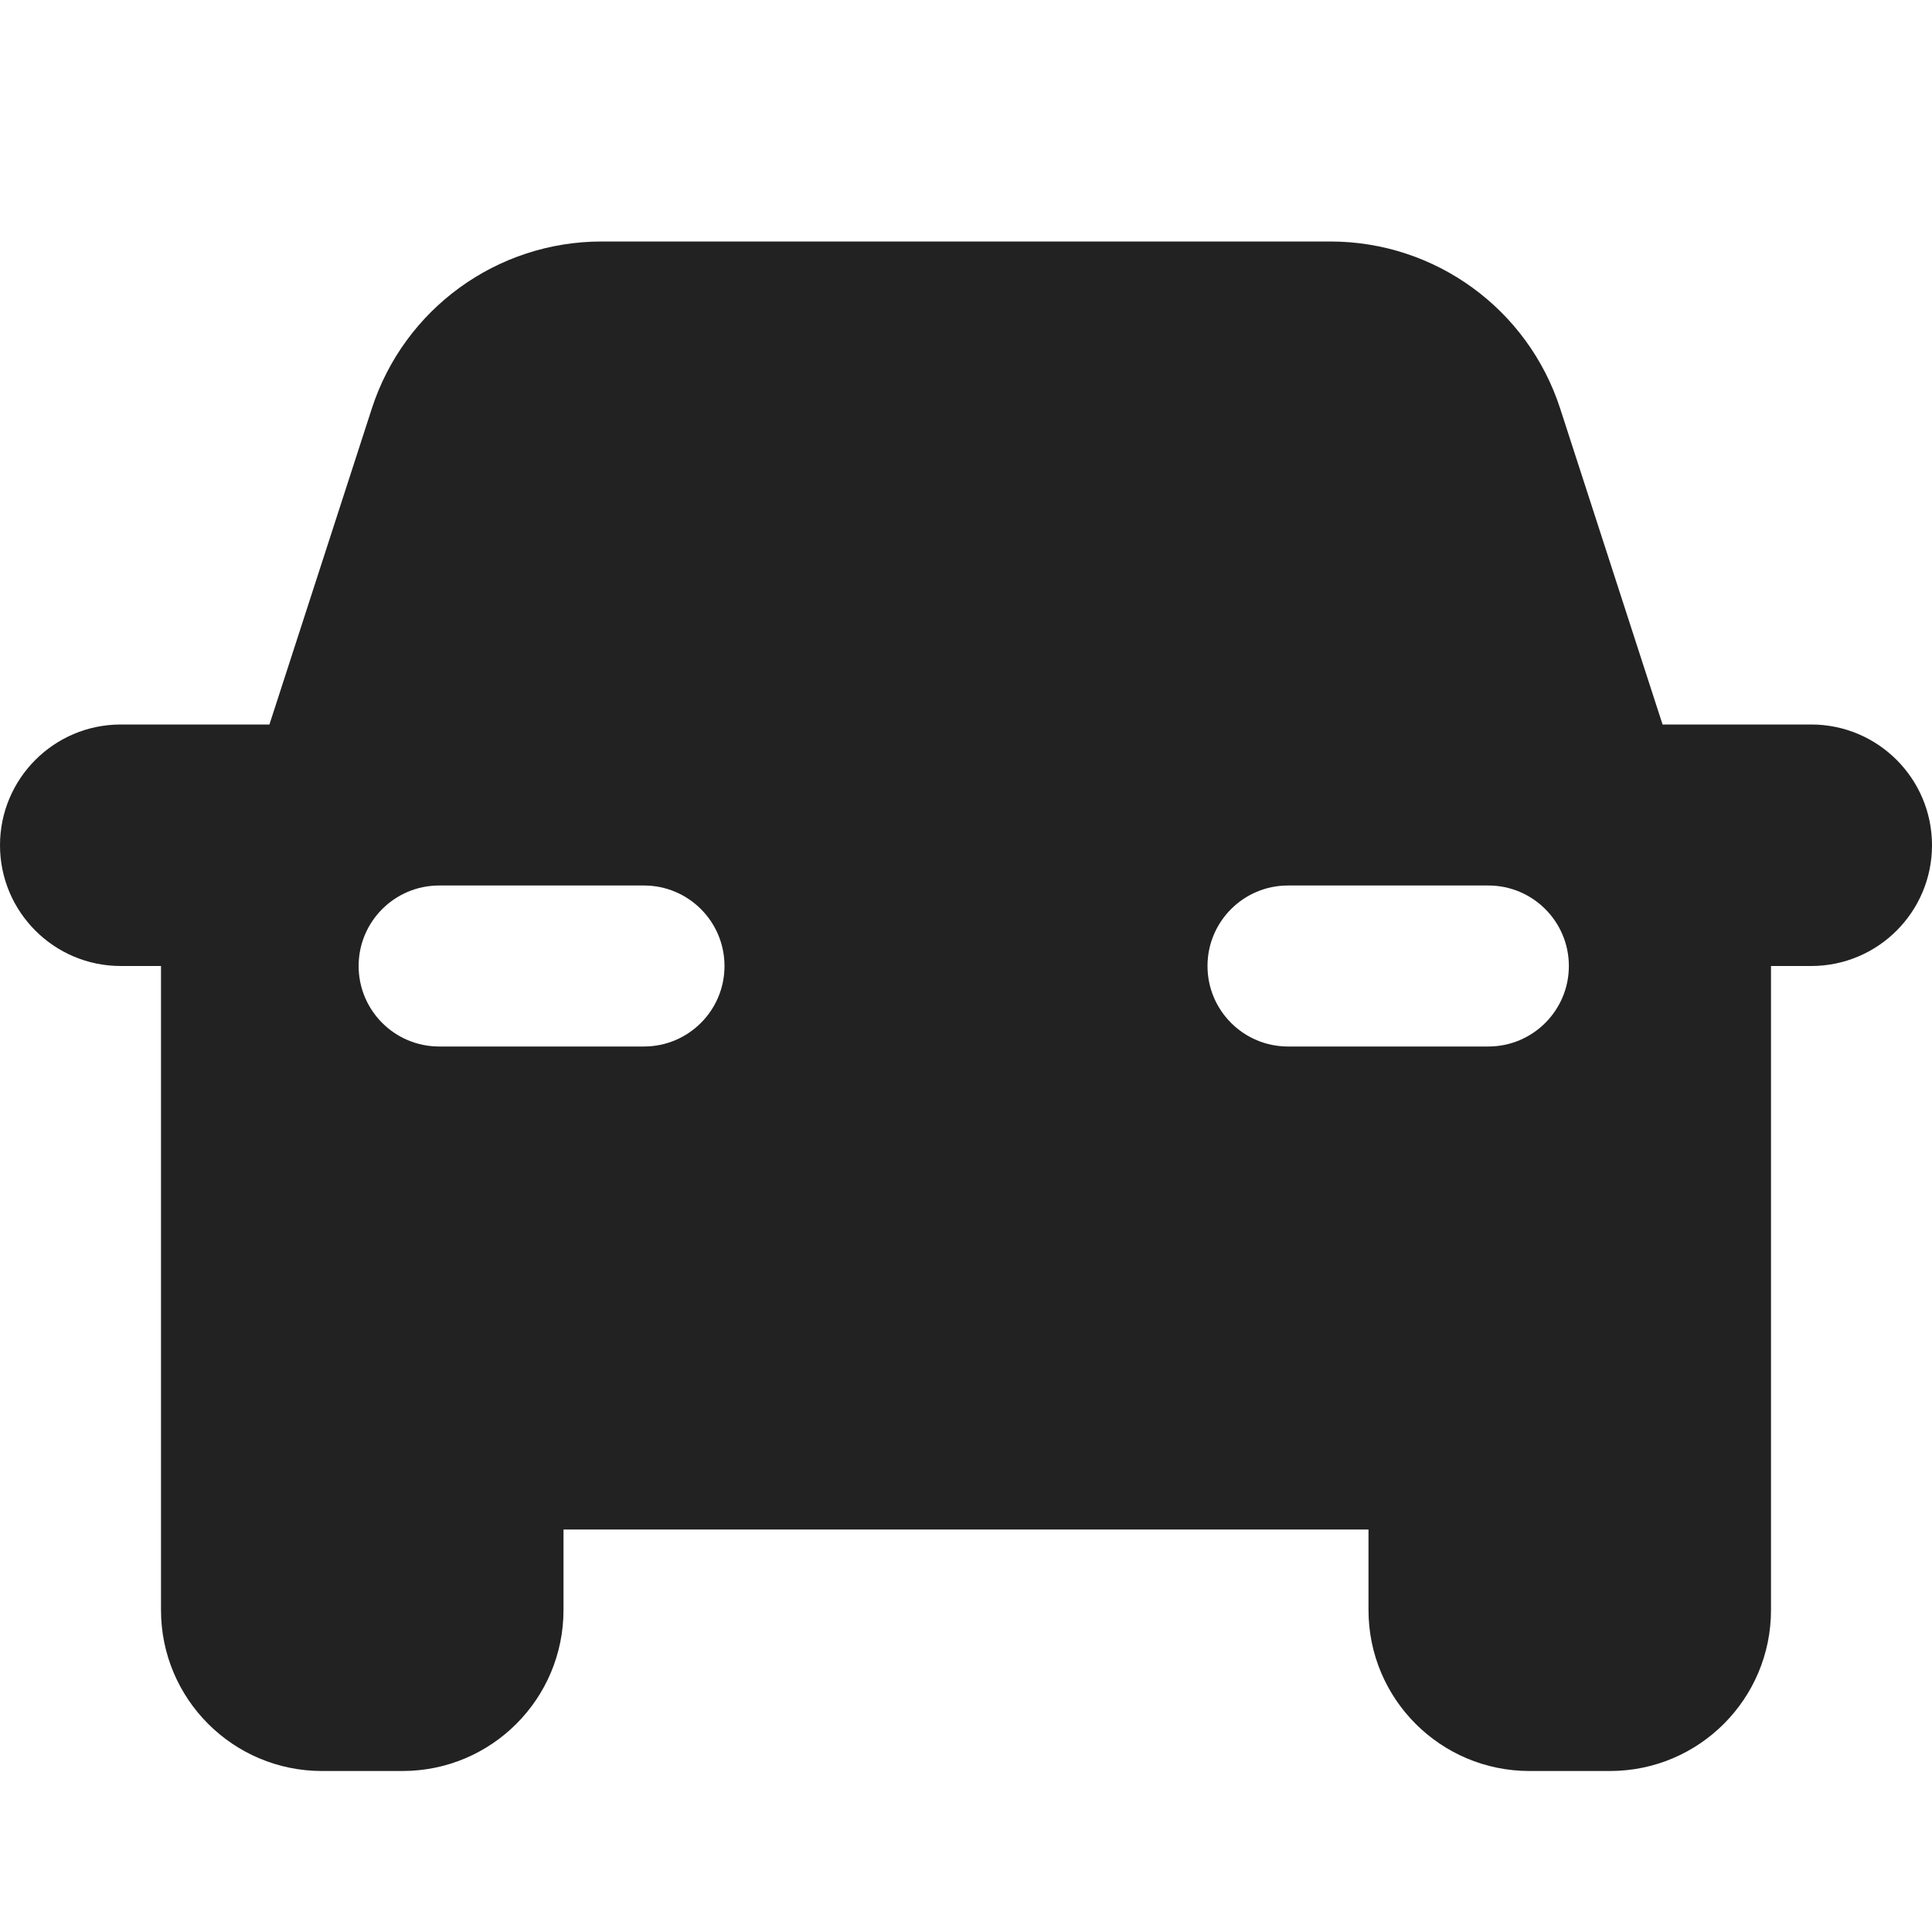 <svg width="24" height="24" viewBox="0 0 24 24" fill="none" xmlns="http://www.w3.org/2000/svg">
<path fill-rule="evenodd" clip-rule="evenodd" d="M20.653 9L19.381 5.075C18.98 3.838 17.828 3 16.527 3H7.473C6.173 3 5.02 3.838 4.619 5.075L3.347 9H1.5C0.672 9 0 9.672 0 10.5C0 11.328 0.672 12 1.5 12H2V20C2 21.105 2.895 22 4 22H5C6.105 22 7 21.105 7 20V19H17V20C17 21.105 17.895 22 19 22H20C21.105 22 22 21.105 22 20V12H22.5C23.328 12 24 11.328 24 10.5C24 9.672 23.328 9 22.5 9H20.653ZM4.455 12C4.455 11.448 4.903 11 5.455 11H8C8.552 11 9 11.448 9 12C9 12.552 8.552 13 8 13H5.455C4.903 13 4.455 12.552 4.455 12ZM16 11C15.448 11 15 11.448 15 12C15 12.552 15.448 13 16 13H18.489C19.041 13 19.489 12.552 19.489 12C19.489 11.448 19.041 11 18.489 11H16Z" fill="#222222"/>
</svg>
